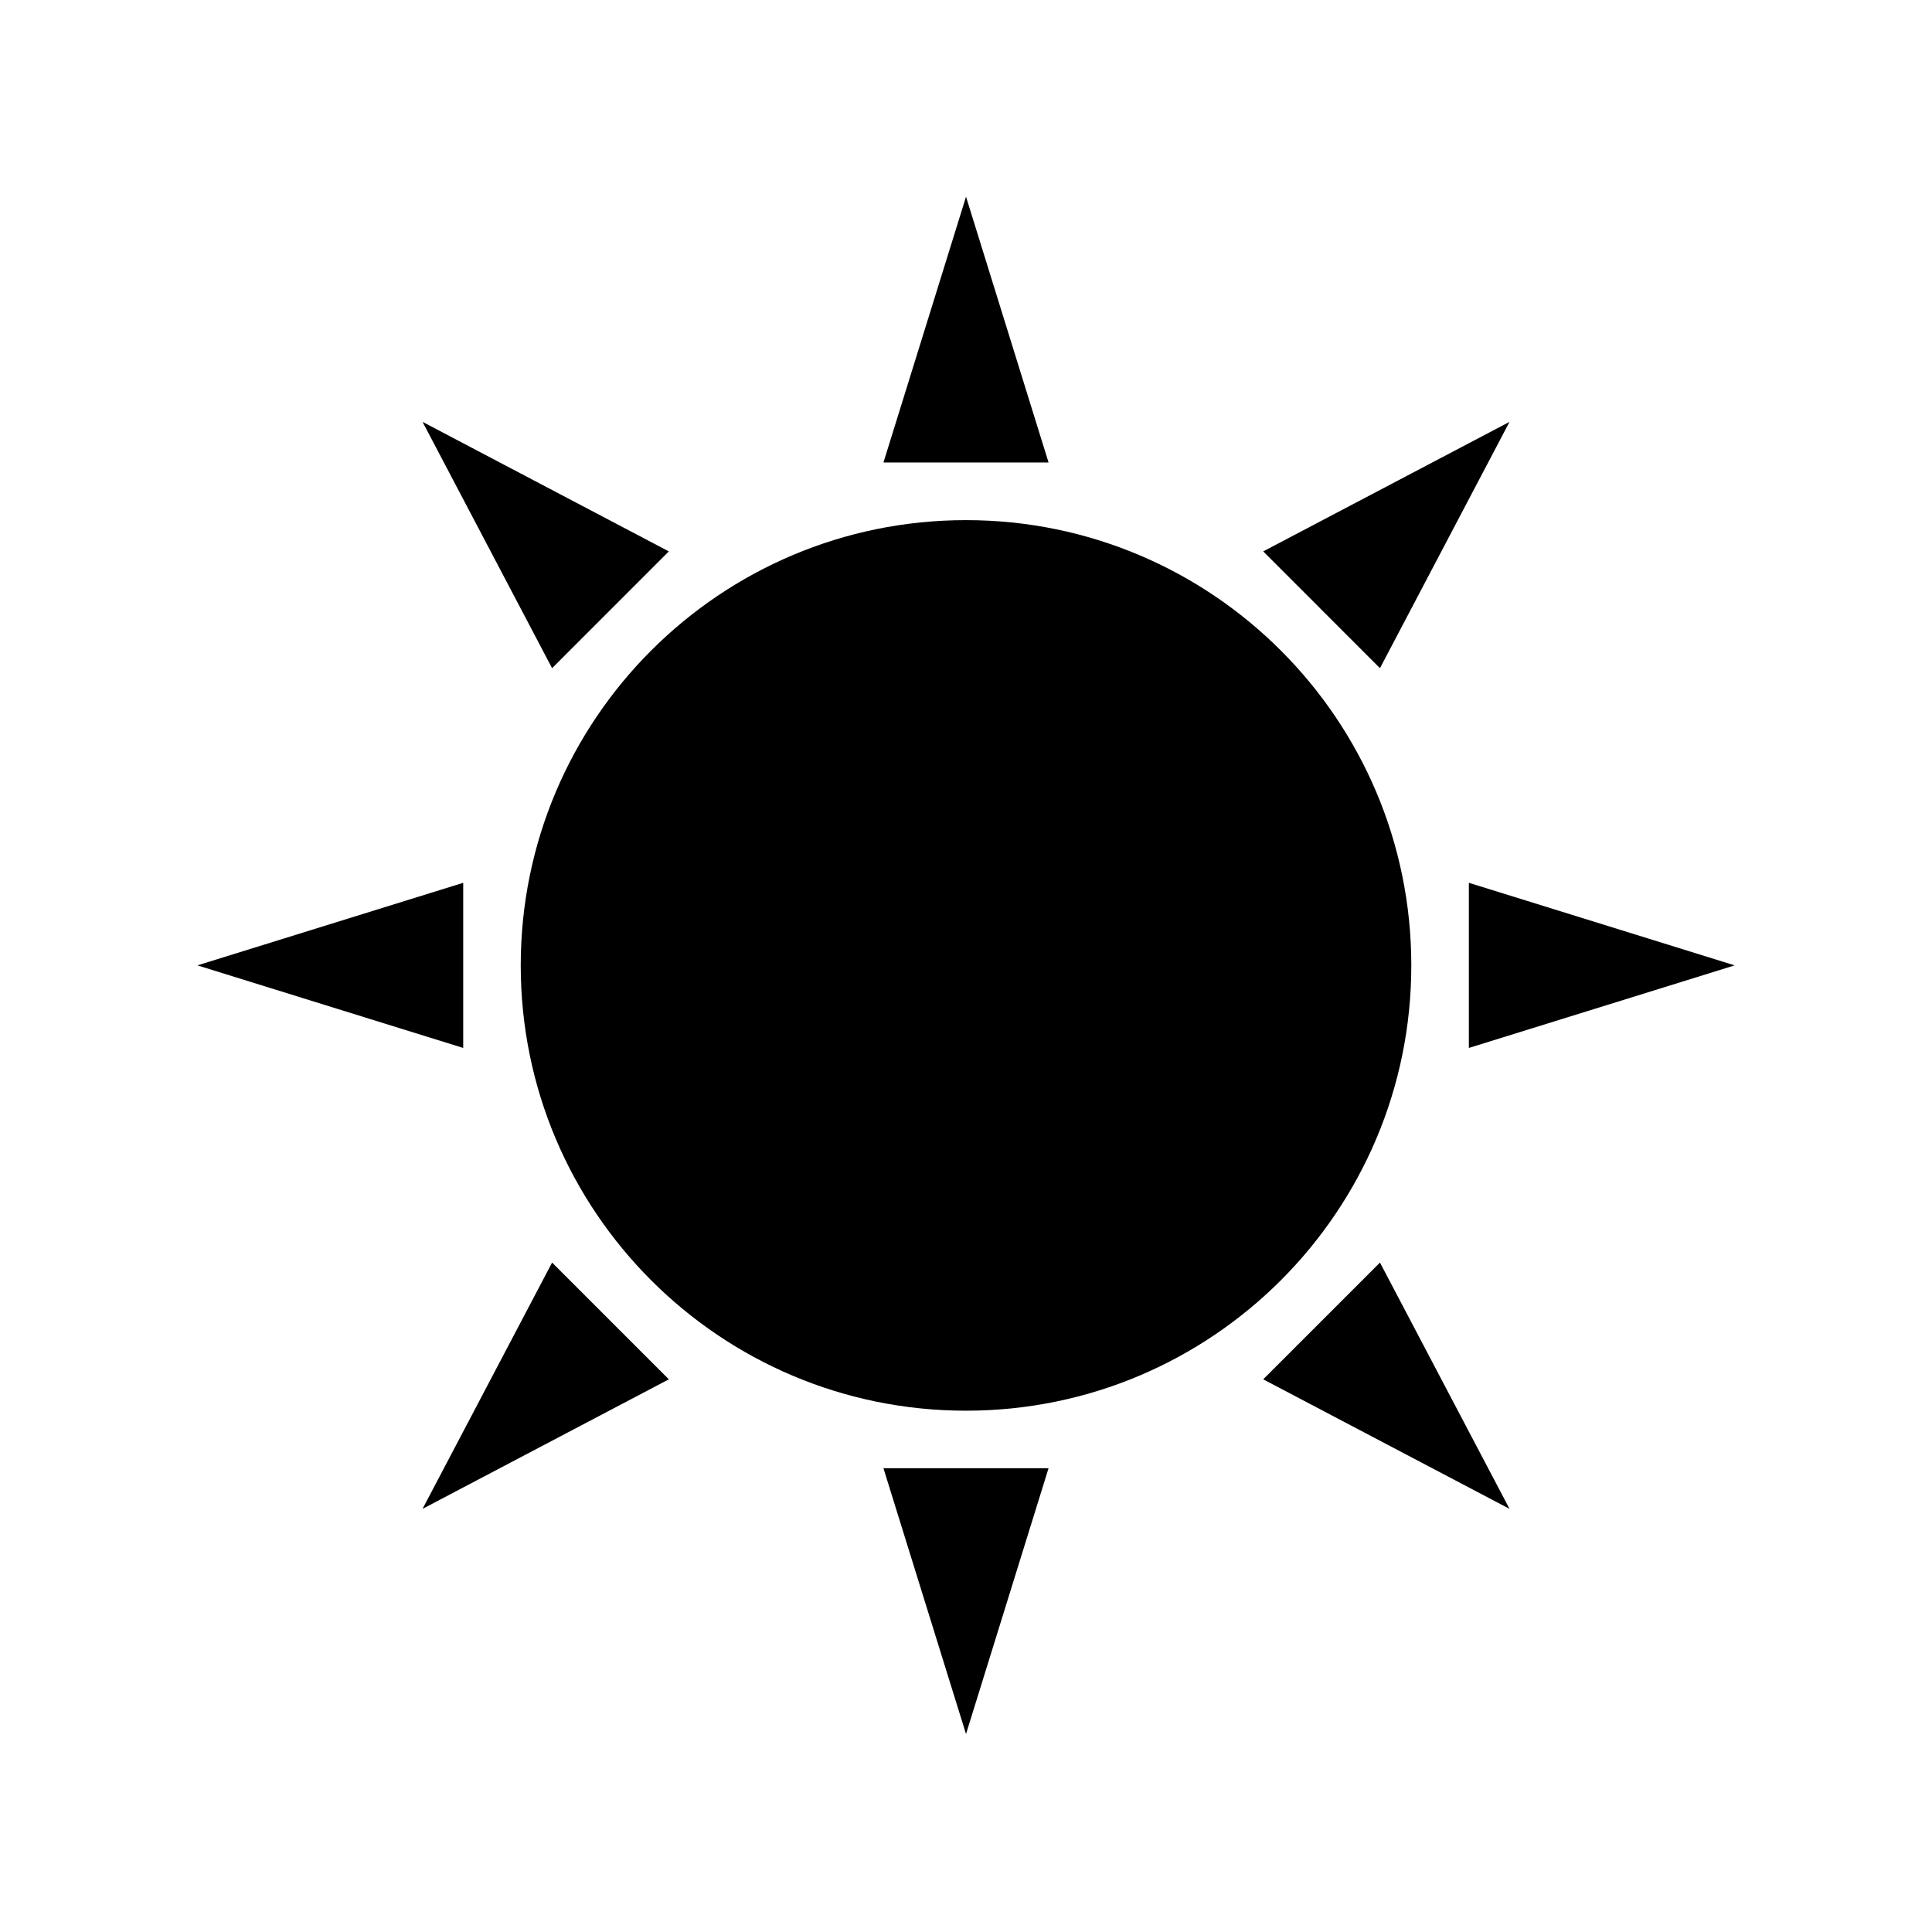<?xml version="1.0" encoding="UTF-8"?>
<!-- Uploaded to: ICON Repo, www.iconrepo.com, Generator: ICON Repo Mixer Tools -->
<svg fill="#000000" width="800px" height="800px" version="1.1" viewBox="144 144 512 512" xmlns="http://www.w3.org/2000/svg">
 <g fill-rule="evenodd">
  <path d="m518.01 399.84c0 65.176-52.832 118.01-118.01 118.01-65.172 0-118-52.832-118-118.01 0-65.172 52.832-118 118-118 65.176 0 118.01 52.832 118.01 118"/>
  <path d="m378.12 533.09 21.883 70.438 21.875-70.438zm100.64-23.555 65.277 34.328-34.332-65.27zm-188.45-30.941-34.332 65.27 65.27-34.328zm-23.555-100.64-70.441 21.879 70.441 21.883zm266.51 43.762 70.438-21.883-70.438-21.879zm-212.02-131.59-65.27-34.328 34.332 65.277zm188.46 30.949 34.332-65.277-65.277 34.328zm-87.824-54.504-21.875-70.438-21.883 70.438z"/>
 </g>
</svg>